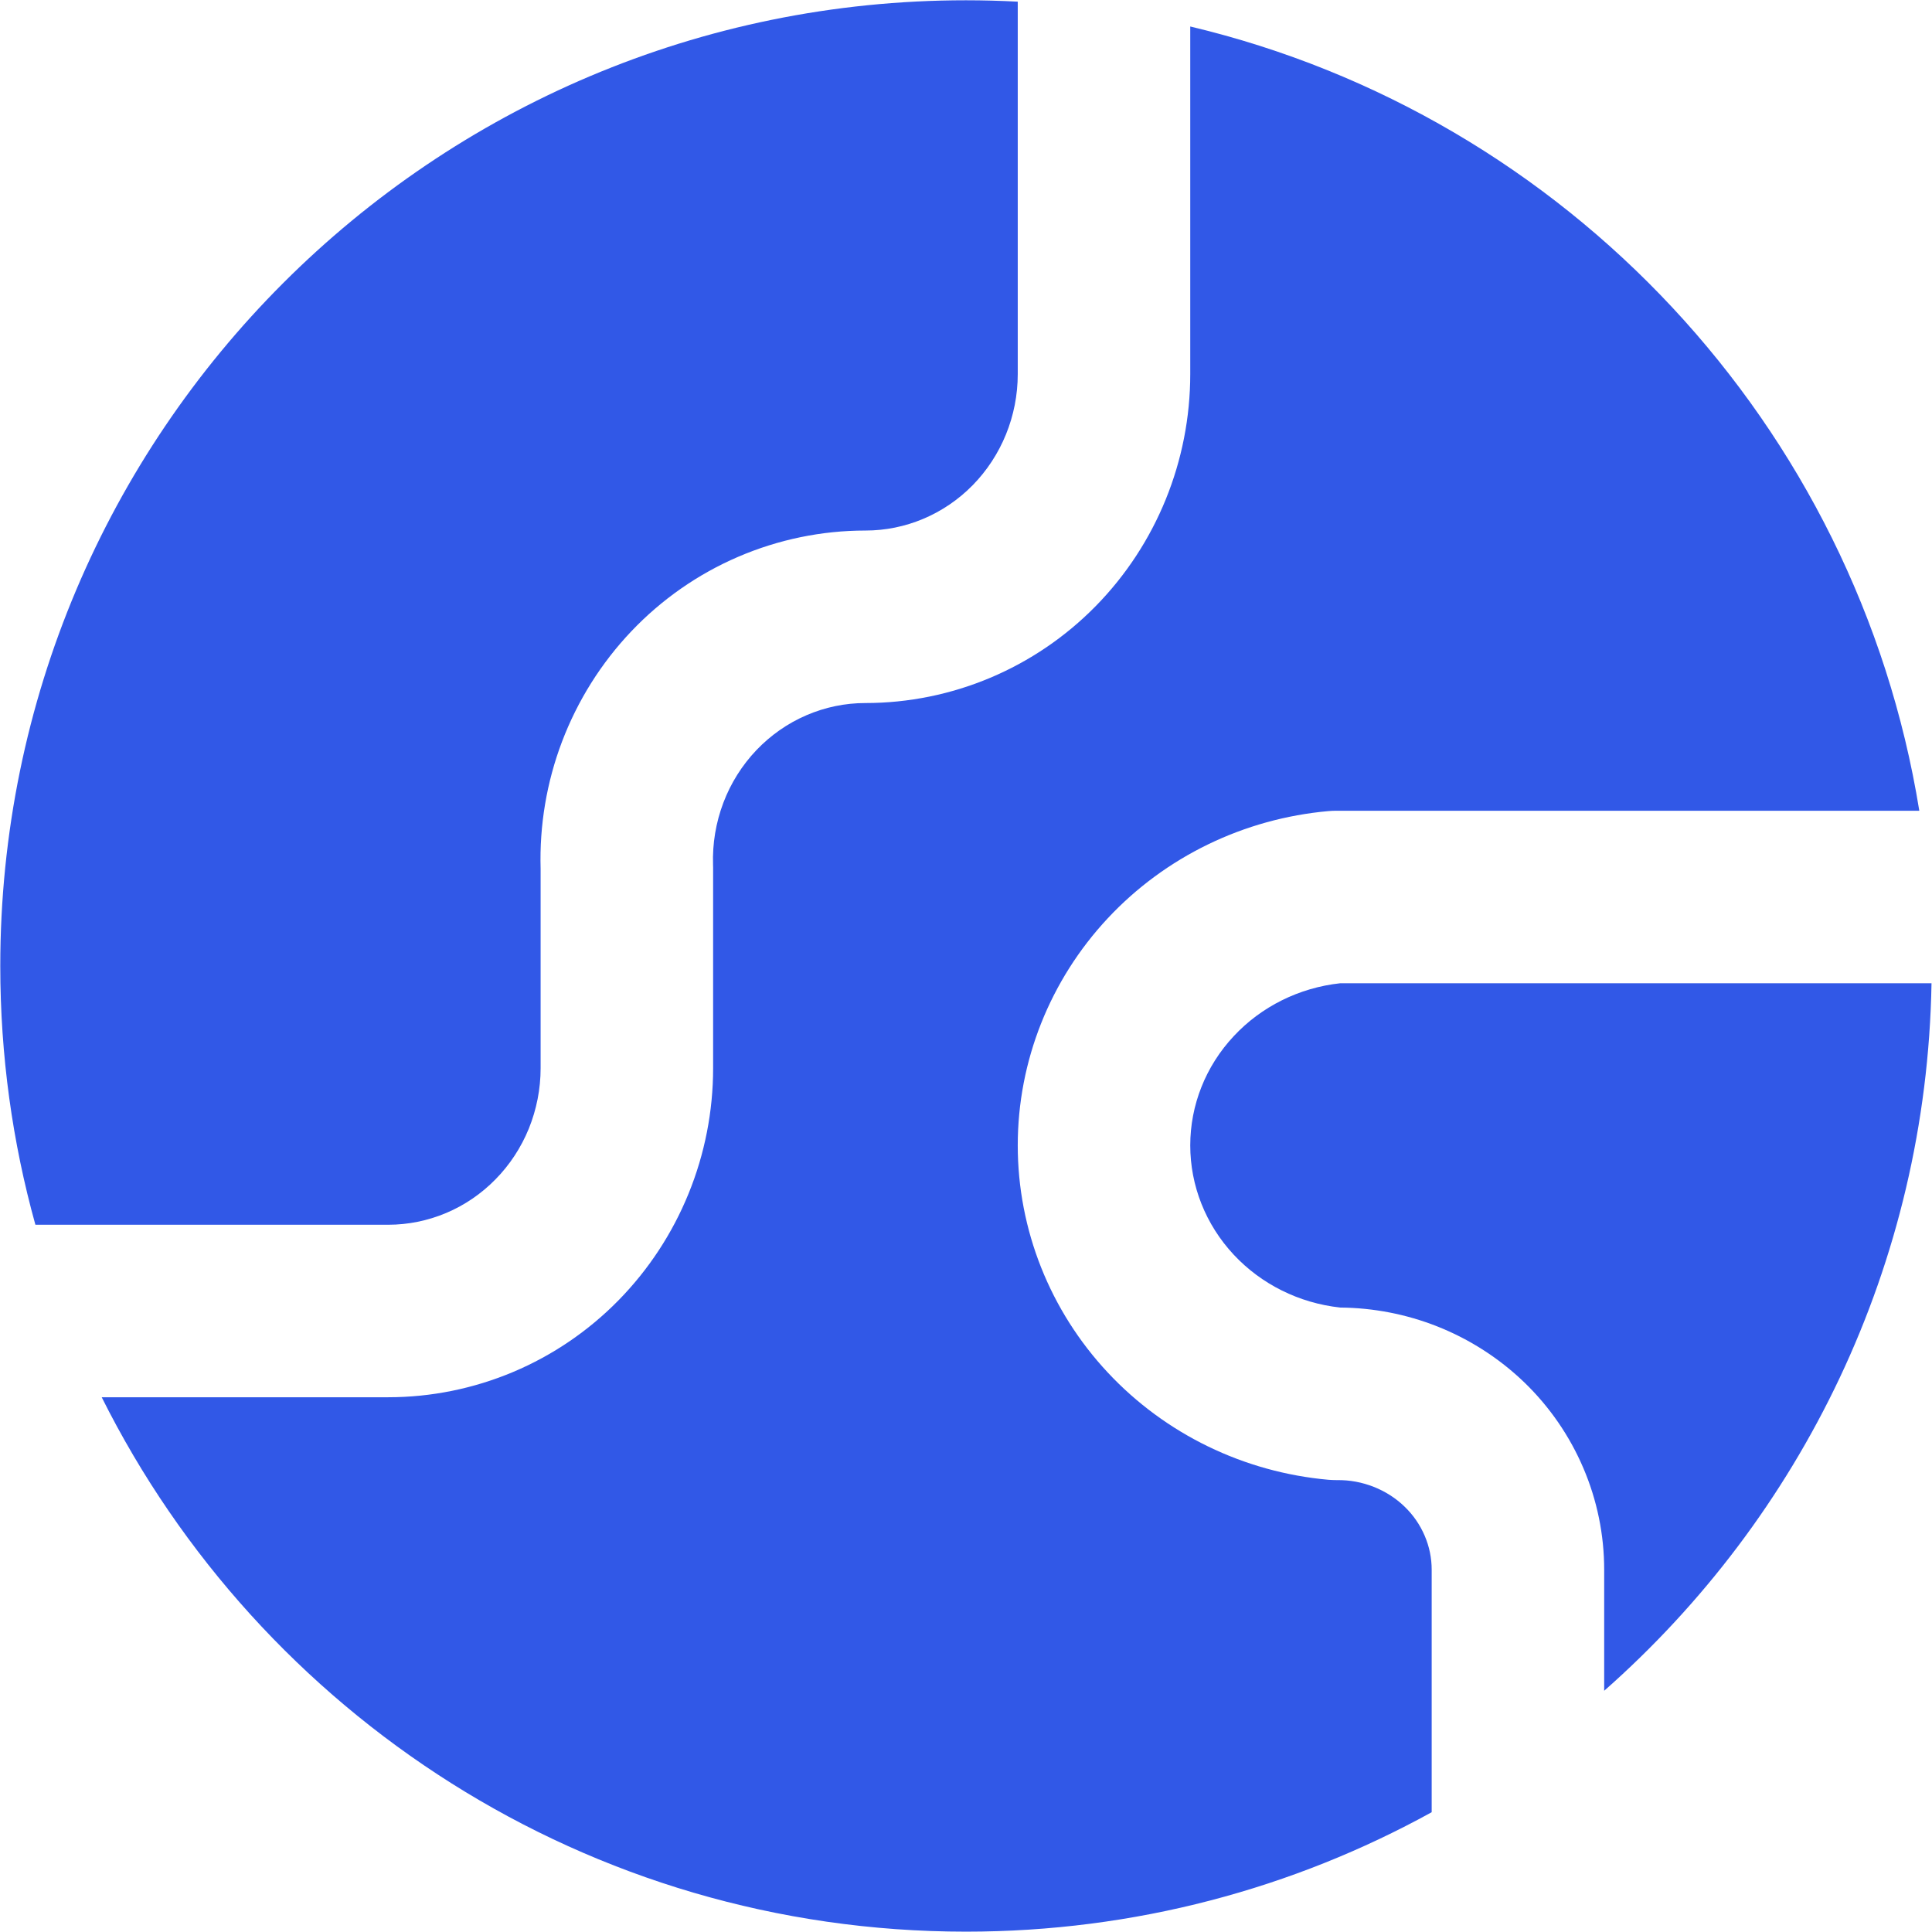 <svg xmlns="http://www.w3.org/2000/svg" width="28" height="28" viewBox="0 0 28 28" fill="none"><g clip-path="url(#clip0_320_1152)"><path d="M14 0.004C14.252 0.004 14.502 0.011 14.75 0.024V5.421C14.75 6.03 14.512 6.609 14.096 7.033C13.68 7.456 13.121 7.689 12.543 7.689C11.908 7.689 11.281 7.819 10.697 8.07C10.114 8.321 9.588 8.688 9.15 9.149C8.712 9.61 8.371 10.154 8.145 10.749C7.922 11.337 7.817 11.964 7.835 12.593V15.482C7.835 15.783 7.776 16.08 7.664 16.357C7.551 16.634 7.386 16.884 7.18 17.093C6.974 17.303 6.731 17.468 6.465 17.58C6.198 17.692 5.914 17.75 5.627 17.75H0.513C0.181 16.556 0.004 15.299 0.004 14C0.004 6.27 6.27 0.004 14 0.004Z" fill="#3158E7"></path><path d="M14 27.995C8.517 27.995 3.77 24.842 1.474 20.25H5.627C6.248 20.25 6.863 20.125 7.436 19.884C8.008 19.643 8.527 19.29 8.963 18.846C9.399 18.402 9.744 17.876 9.979 17.299C10.214 16.723 10.335 16.105 10.335 15.482V12.574C10.335 12.56 10.334 12.547 10.334 12.533C10.324 12.226 10.375 11.921 10.483 11.635C10.591 11.349 10.755 11.09 10.962 10.872C11.169 10.655 11.415 10.483 11.687 10.366C11.958 10.249 12.248 10.189 12.541 10.189C13.797 10.189 14.998 9.682 15.879 8.785C16.759 7.889 17.25 6.679 17.25 5.421V0.384C22.698 1.679 26.912 6.16 27.816 11.75H19.363C19.326 11.75 19.289 11.752 19.252 11.755C18.03 11.864 16.889 12.415 16.054 13.309C15.218 14.204 14.75 15.378 14.75 16.6C14.75 17.823 15.218 18.996 16.054 19.891C16.889 20.785 18.03 21.337 19.252 21.446C19.294 21.449 19.335 21.451 19.377 21.451C19.56 21.448 19.741 21.482 19.91 21.549C20.078 21.615 20.23 21.713 20.356 21.835C20.483 21.957 20.581 22.101 20.648 22.258C20.715 22.414 20.749 22.581 20.749 22.749V26.264C18.747 27.367 16.447 27.995 14 27.995Z" fill="#3158E7"></path><path d="M23.249 24.504C26.101 21.99 27.922 18.333 27.993 14.25H19.424C18.827 14.315 18.279 14.589 17.881 15.016C17.472 15.453 17.25 16.018 17.25 16.6C17.25 17.182 17.472 17.747 17.881 18.185C18.279 18.611 18.826 18.885 19.423 18.95C19.904 18.954 20.381 19.046 20.829 19.223C21.299 19.409 21.73 19.686 22.094 20.037C22.458 20.389 22.748 20.81 22.947 21.276C23.146 21.741 23.249 22.242 23.249 22.749V24.504Z" fill="#3158E7"></path></g><defs><clipPath id="clip0_320_1152"><rect width="28" height="28" fill="white"></rect></clipPath></defs></svg>